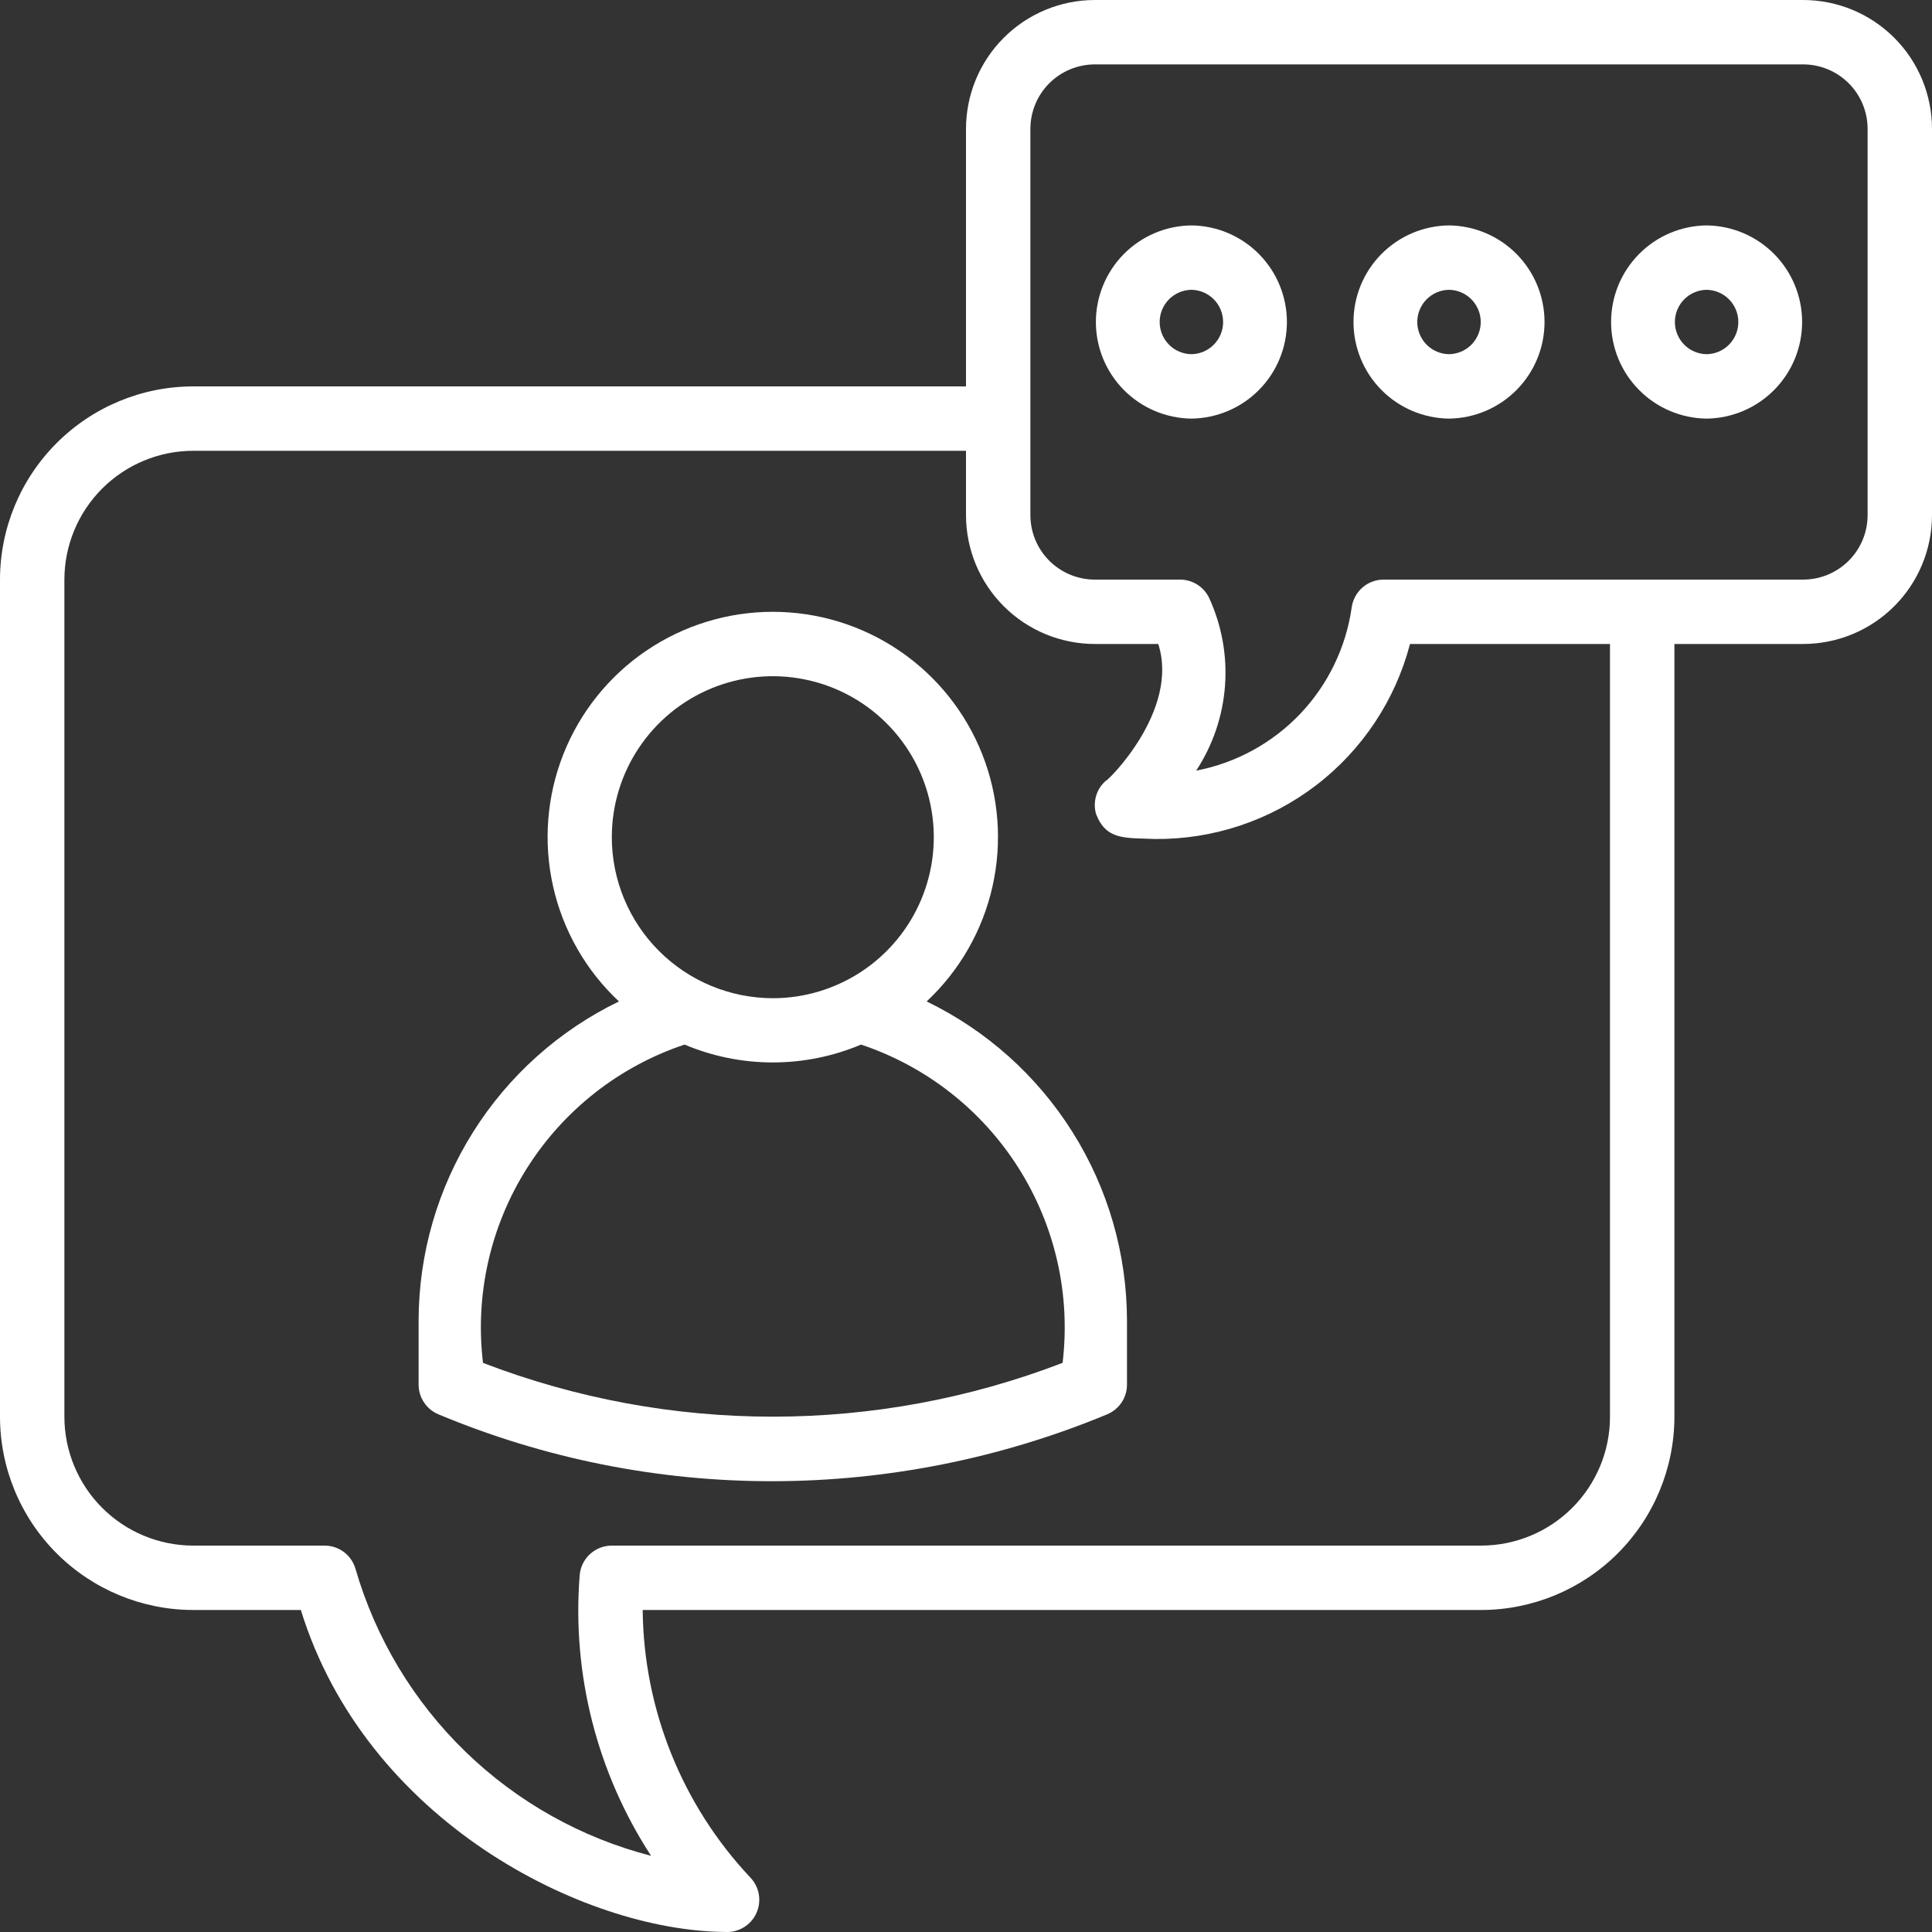<svg width="49" height="49" viewBox="0 0 49 49" fill="none" xmlns="http://www.w3.org/2000/svg">
<rect x="0" y="0" width="49" height="49" fill="#333333" stroke="none"/>
<path d="M23.502 25.399C24.339 24.616 24.921 23.6 25.172 22.482C25.424 21.364 25.333 20.196 24.913 19.131C24.492 18.065 23.76 17.15 22.813 16.506C21.865 15.861 20.746 15.517 19.6 15.517C18.454 15.517 17.335 15.861 16.387 16.506C15.44 17.15 14.708 18.065 14.287 19.131C13.867 20.196 13.776 21.364 14.028 22.482C14.279 23.6 14.861 24.616 15.698 25.399C14.178 26.135 12.896 27.283 11.998 28.713C11.1 30.142 10.621 31.795 10.617 33.483V35.117C10.617 35.278 10.664 35.435 10.754 35.569C10.843 35.703 10.97 35.808 11.118 35.87C13.805 36.994 16.688 37.571 19.6 37.567C22.511 37.563 25.393 36.986 28.082 35.87C28.23 35.808 28.357 35.703 28.447 35.569C28.536 35.435 28.583 35.278 28.583 35.117V33.483C28.579 31.795 28.101 30.142 27.202 28.713C26.304 27.283 25.022 26.135 23.502 25.399ZM15.517 21.233C15.517 20.426 15.756 19.636 16.205 18.965C16.654 18.293 17.291 17.77 18.037 17.461C18.784 17.152 19.605 17.071 20.397 17.229C21.189 17.386 21.916 17.775 22.487 18.346C23.058 18.917 23.447 19.645 23.605 20.437C23.762 21.229 23.682 22.05 23.372 22.796C23.063 23.542 22.54 24.18 21.869 24.628C21.197 25.077 20.407 25.317 19.6 25.317C18.517 25.315 17.48 24.885 16.714 24.119C15.948 23.354 15.518 22.316 15.517 21.233ZM26.95 34.565C22.219 36.385 16.981 36.385 12.25 34.566C12.043 32.837 12.438 31.09 13.37 29.62C14.301 28.149 15.711 27.044 17.362 26.493C18.07 26.792 18.831 26.946 19.6 26.946C20.369 26.946 21.13 26.792 21.838 26.493C23.489 27.044 24.899 28.149 25.83 29.619C26.762 31.09 27.157 32.837 26.95 34.565Z" fill="white"/>
<path d="M30.217 5.717C29.572 5.724 28.956 5.985 28.502 6.444C28.049 6.903 27.794 7.522 27.794 8.167C27.794 8.812 28.049 9.431 28.502 9.889C28.956 10.348 29.572 10.609 30.217 10.617C30.862 10.609 31.478 10.348 31.931 9.889C32.385 9.431 32.639 8.812 32.639 8.167C32.639 7.522 32.385 6.903 31.931 6.444C31.478 5.985 30.862 5.724 30.217 5.717ZM30.217 8.983C30.002 8.98 29.797 8.893 29.647 8.74C29.496 8.587 29.412 8.381 29.412 8.167C29.412 7.952 29.496 7.746 29.647 7.593C29.797 7.441 30.002 7.353 30.217 7.35C30.431 7.353 30.636 7.441 30.786 7.593C30.937 7.746 31.021 7.952 31.021 8.167C31.021 8.381 30.937 8.587 30.786 8.74C30.636 8.893 30.431 8.98 30.217 8.983Z" fill="white"/>
<path d="M36.75 5.717C36.105 5.724 35.489 5.985 35.035 6.444C34.582 6.903 34.327 7.522 34.328 8.167C34.328 8.812 34.582 9.431 35.035 9.889C35.489 10.348 36.105 10.609 36.75 10.617C37.395 10.609 38.011 10.348 38.465 9.889C38.918 9.431 39.173 8.812 39.173 8.167C39.173 7.522 38.918 6.903 38.465 6.444C38.011 5.985 37.395 5.724 36.75 5.717ZM36.75 8.983C36.535 8.98 36.331 8.893 36.18 8.74C36.03 8.587 35.945 8.381 35.945 8.167C35.945 7.952 36.03 7.746 36.18 7.593C36.331 7.441 36.535 7.353 36.75 7.35C36.965 7.353 37.169 7.441 37.32 7.593C37.47 7.746 37.555 7.952 37.555 8.167C37.555 8.381 37.47 8.587 37.32 8.74C37.169 8.893 36.965 8.98 36.75 8.983Z" fill="white"/>
<path d="M43.283 5.717C42.638 5.724 42.022 5.985 41.569 6.444C41.115 6.903 40.861 7.522 40.861 8.167C40.861 8.812 41.115 9.431 41.569 9.889C42.022 10.348 42.638 10.609 43.283 10.617C43.928 10.609 44.544 10.348 44.998 9.889C45.452 9.431 45.706 8.812 45.706 8.167C45.706 7.522 45.452 6.903 44.998 6.444C44.544 5.985 43.928 5.724 43.283 5.717ZM43.283 8.983C43.069 8.98 42.864 8.893 42.714 8.74C42.563 8.587 42.479 8.381 42.479 8.167C42.479 7.952 42.563 7.746 42.714 7.593C42.864 7.441 43.069 7.353 43.283 7.35C43.498 7.353 43.703 7.441 43.853 7.593C44.004 7.746 44.088 7.952 44.088 8.167C44.088 8.381 44.004 8.587 43.853 8.74C43.703 8.893 43.498 8.98 43.283 8.983Z" fill="white"/>
<path d="M45.733 0H27.767C26.901 0.001 26.07 0.345 25.458 0.958C24.845 1.57 24.501 2.401 24.5 3.267V9.8H4.9C3.601 9.801 2.355 10.318 1.437 11.237C0.518 12.155 0.001 13.401 0 14.7V35.933C0.001 37.232 0.518 38.478 1.437 39.397C2.355 40.315 3.601 40.832 4.9 40.833H7.63C9.273 46.161 14.767 48.974 18.401 48.999C18.565 49.007 18.727 48.966 18.867 48.88C19.006 48.795 19.117 48.67 19.184 48.521C19.252 48.371 19.273 48.206 19.245 48.044C19.218 47.883 19.142 47.734 19.028 47.616C17.299 45.778 16.325 43.357 16.3 40.833H37.567C38.866 40.832 40.111 40.315 41.03 39.397C41.949 38.478 42.465 37.232 42.467 35.933V16.333H45.733C46.599 16.332 47.43 15.988 48.042 15.376C48.655 14.763 48.999 13.933 49 13.067V3.267C48.999 2.401 48.655 1.57 48.042 0.958C47.43 0.345 46.599 0.001 45.733 0ZM40.833 35.933C40.833 36.799 40.488 37.63 39.876 38.242C39.263 38.855 38.433 39.199 37.567 39.2H15.517C15.311 39.2 15.113 39.277 14.962 39.417C14.811 39.556 14.718 39.748 14.702 39.953C14.504 42.459 15.141 44.961 16.513 47.068C14.74 46.611 13.116 45.7 11.802 44.424C10.488 43.149 9.528 41.553 9.018 39.795C8.969 39.624 8.867 39.473 8.725 39.365C8.583 39.258 8.41 39.2 8.232 39.2H4.9C4.034 39.199 3.204 38.855 2.591 38.242C1.979 37.63 1.634 36.799 1.633 35.933V14.7C1.634 13.834 1.979 13.004 2.591 12.391C3.204 11.779 4.034 11.434 4.9 11.433H24.5V13.067C24.501 13.933 24.845 14.763 25.458 15.376C26.07 15.988 26.901 16.332 27.767 16.333H29.376C29.922 18.022 28.073 19.831 28.05 19.799C27.931 19.901 27.844 20.035 27.8 20.186C27.756 20.336 27.755 20.496 27.799 20.646C28.059 21.321 28.546 21.246 29.3 21.279C30.774 21.291 32.21 20.812 33.38 19.916C34.55 19.02 35.388 17.759 35.761 16.333H40.833V35.933ZM47.367 13.067C47.366 13.5 47.194 13.915 46.888 14.221C46.581 14.527 46.166 14.7 45.733 14.7H35.091C34.895 14.7 34.705 14.771 34.557 14.899C34.409 15.027 34.312 15.205 34.283 15.399C34.14 16.415 33.683 17.361 32.976 18.105C32.268 18.848 31.346 19.352 30.338 19.545C30.76 18.901 31.012 18.161 31.069 17.393C31.126 16.626 30.986 15.856 30.663 15.158C30.596 15.021 30.492 14.905 30.362 14.824C30.232 14.743 30.082 14.7 29.93 14.7H27.767C27.334 14.7 26.919 14.527 26.612 14.221C26.306 13.915 26.134 13.5 26.133 13.067V3.267C26.134 2.834 26.306 2.418 26.612 2.112C26.919 1.806 27.334 1.634 27.767 1.633H45.733C46.166 1.634 46.581 1.806 46.888 2.112C47.194 2.418 47.366 2.834 47.367 3.267V13.067Z" fill="white"/>
</svg>
